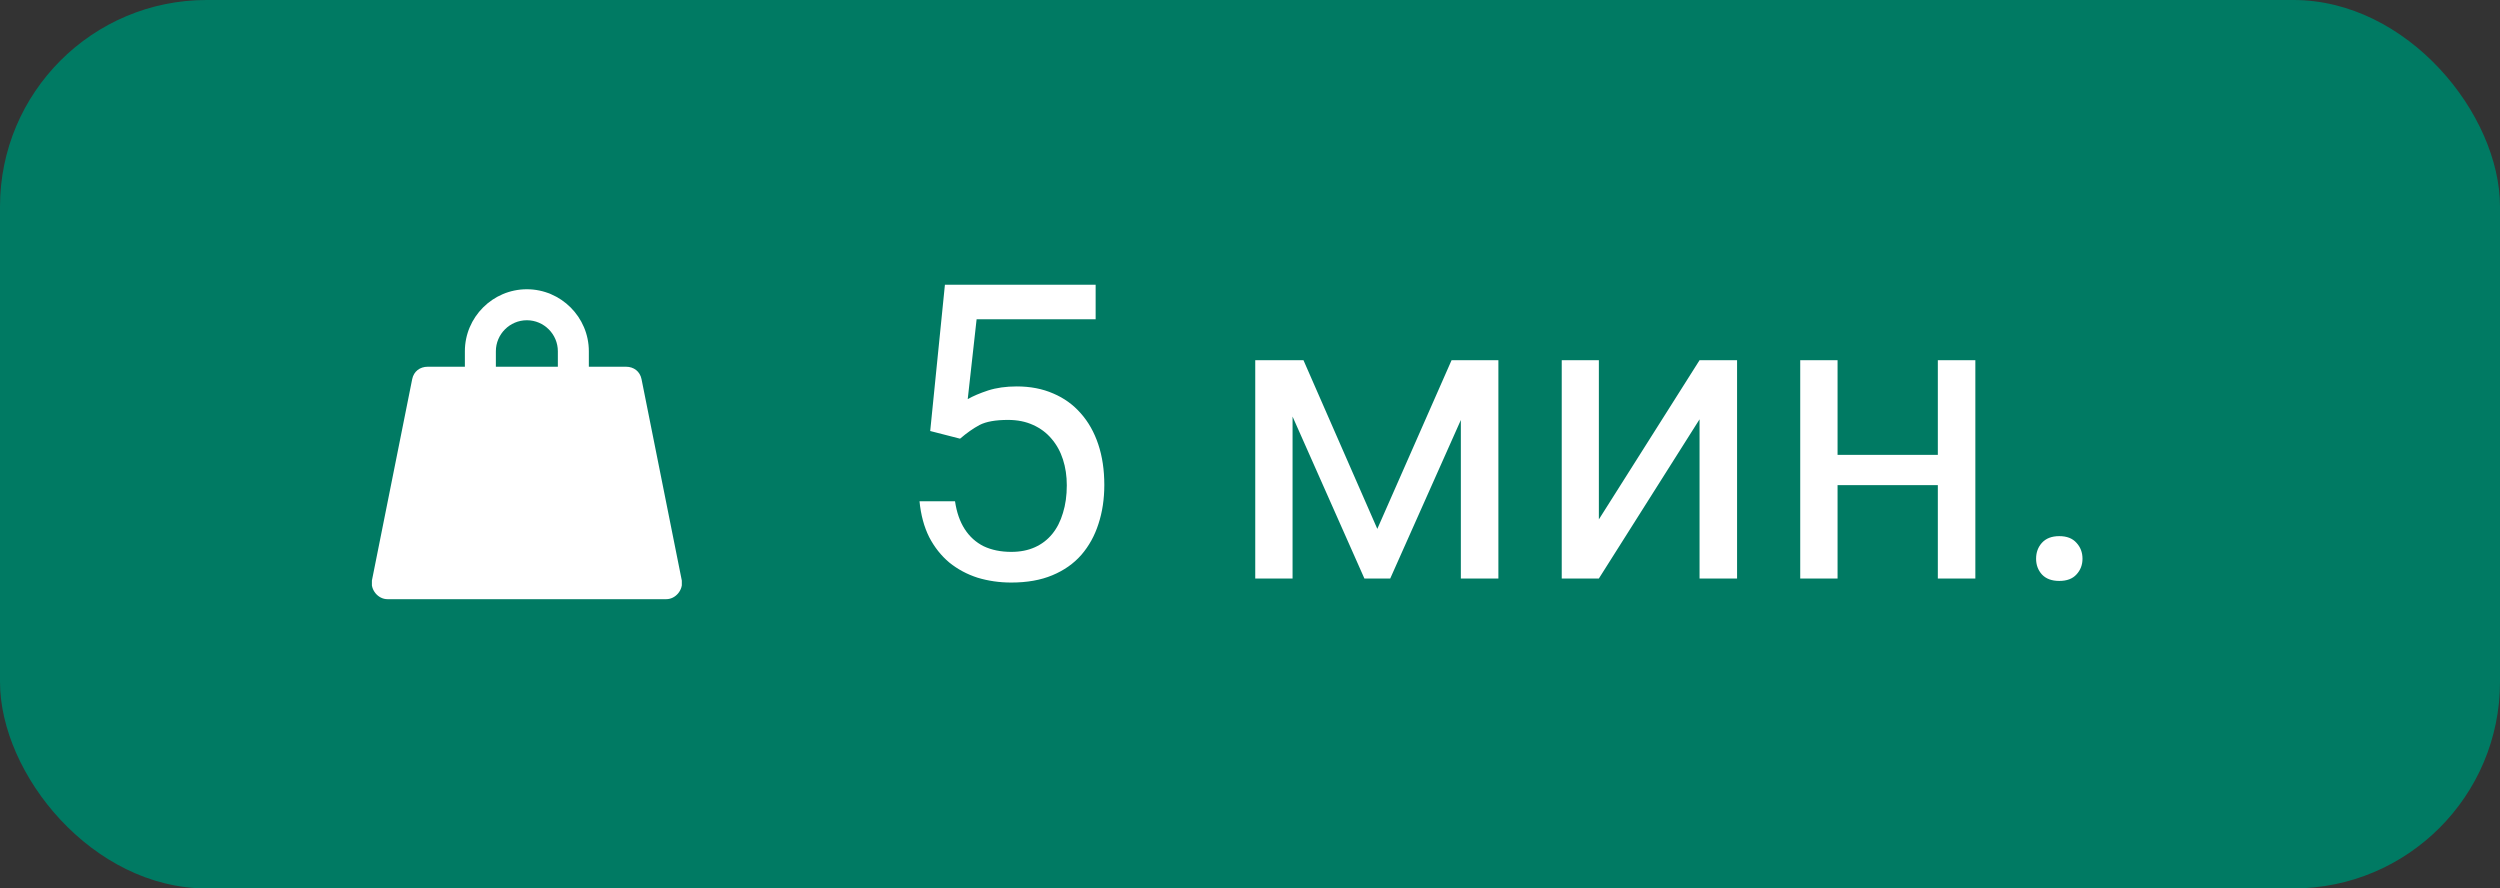 <?xml version="1.0" encoding="UTF-8"?> <svg xmlns="http://www.w3.org/2000/svg" width="121" height="43" viewBox="0 0 121 43" fill="none"><rect x="0" y="0" width="121" height="43" fill="#333333" stroke="none"/><rect width="121" height="43" rx="10" fill="#007A63"></rect><g clip-path="url(#clip0_30_92)"><path d="M31.05 18.35C30.975 17.975 30.675 17.75 30.3 17.75H28.5V17C28.5 15.35 27.15 14 25.5 14C23.85 14 22.5 15.35 22.5 17V17.75H20.7C20.325 17.75 20.025 17.975 19.95 18.35L18 28.1C17.925 28.55 18.3 29 18.75 29H32.25C32.7 29 33.075 28.55 33 28.1L31.05 18.35ZM24 17C24 16.175 24.675 15.5 25.5 15.5C26.325 15.5 27 16.175 27 17V17.75H24V17Z" fill="white"></path></g><path d="M46.467 21.232L45.022 20.861L45.734 13.781H53.029V15.451H47.268L46.838 19.318C47.098 19.169 47.427 19.029 47.824 18.898C48.228 18.768 48.69 18.703 49.211 18.703C49.868 18.703 50.458 18.817 50.978 19.045C51.499 19.266 51.942 19.585 52.307 20.002C52.678 20.419 52.961 20.92 53.156 21.506C53.352 22.092 53.449 22.746 53.449 23.469C53.449 24.152 53.355 24.781 53.166 25.354C52.984 25.926 52.707 26.428 52.336 26.857C51.965 27.281 51.496 27.609 50.93 27.844C50.37 28.078 49.709 28.195 48.947 28.195C48.374 28.195 47.831 28.117 47.316 27.961C46.809 27.798 46.353 27.554 45.949 27.229C45.552 26.896 45.227 26.486 44.973 25.998C44.725 25.503 44.569 24.924 44.504 24.26H46.223C46.301 24.794 46.457 25.243 46.691 25.607C46.926 25.972 47.232 26.249 47.609 26.438C47.993 26.62 48.44 26.711 48.947 26.711C49.377 26.711 49.758 26.636 50.09 26.486C50.422 26.337 50.702 26.122 50.93 25.842C51.158 25.562 51.33 25.223 51.447 24.826C51.571 24.429 51.633 23.983 51.633 23.488C51.633 23.039 51.571 22.622 51.447 22.238C51.324 21.854 51.138 21.519 50.891 21.232C50.65 20.946 50.353 20.725 50.002 20.568C49.65 20.406 49.247 20.324 48.791 20.324C48.185 20.324 47.727 20.406 47.414 20.568C47.108 20.731 46.792 20.953 46.467 21.232ZM66.662 25.598L70.256 17.434H71.994L67.287 28H66.037L61.35 17.434H63.088L66.662 25.598ZM62.56 17.434V28H60.754V17.434H62.56ZM70.705 28V17.434H72.522V28H70.705ZM77.385 25.139L82.258 17.434H84.074V28H82.258V20.295L77.385 28H75.588V17.434H77.385V25.139ZM94.143 22.014V23.479H88.557V22.014H94.143ZM88.938 17.434V28H87.131V17.434H88.938ZM95.607 17.434V28H93.791V17.434H95.607ZM98.547 27.043C98.547 26.737 98.641 26.48 98.83 26.271C99.025 26.057 99.305 25.949 99.67 25.949C100.035 25.949 100.311 26.057 100.5 26.271C100.695 26.48 100.793 26.737 100.793 27.043C100.793 27.342 100.695 27.596 100.5 27.805C100.311 28.013 100.035 28.117 99.67 28.117C99.305 28.117 99.025 28.013 98.83 27.805C98.641 27.596 98.547 27.342 98.547 27.043Z" fill="white"></path><defs><clipPath id="clip0_30_92"><rect width="15" height="15" fill="white" transform="translate(18 14)"></rect></clipPath></defs></svg> 